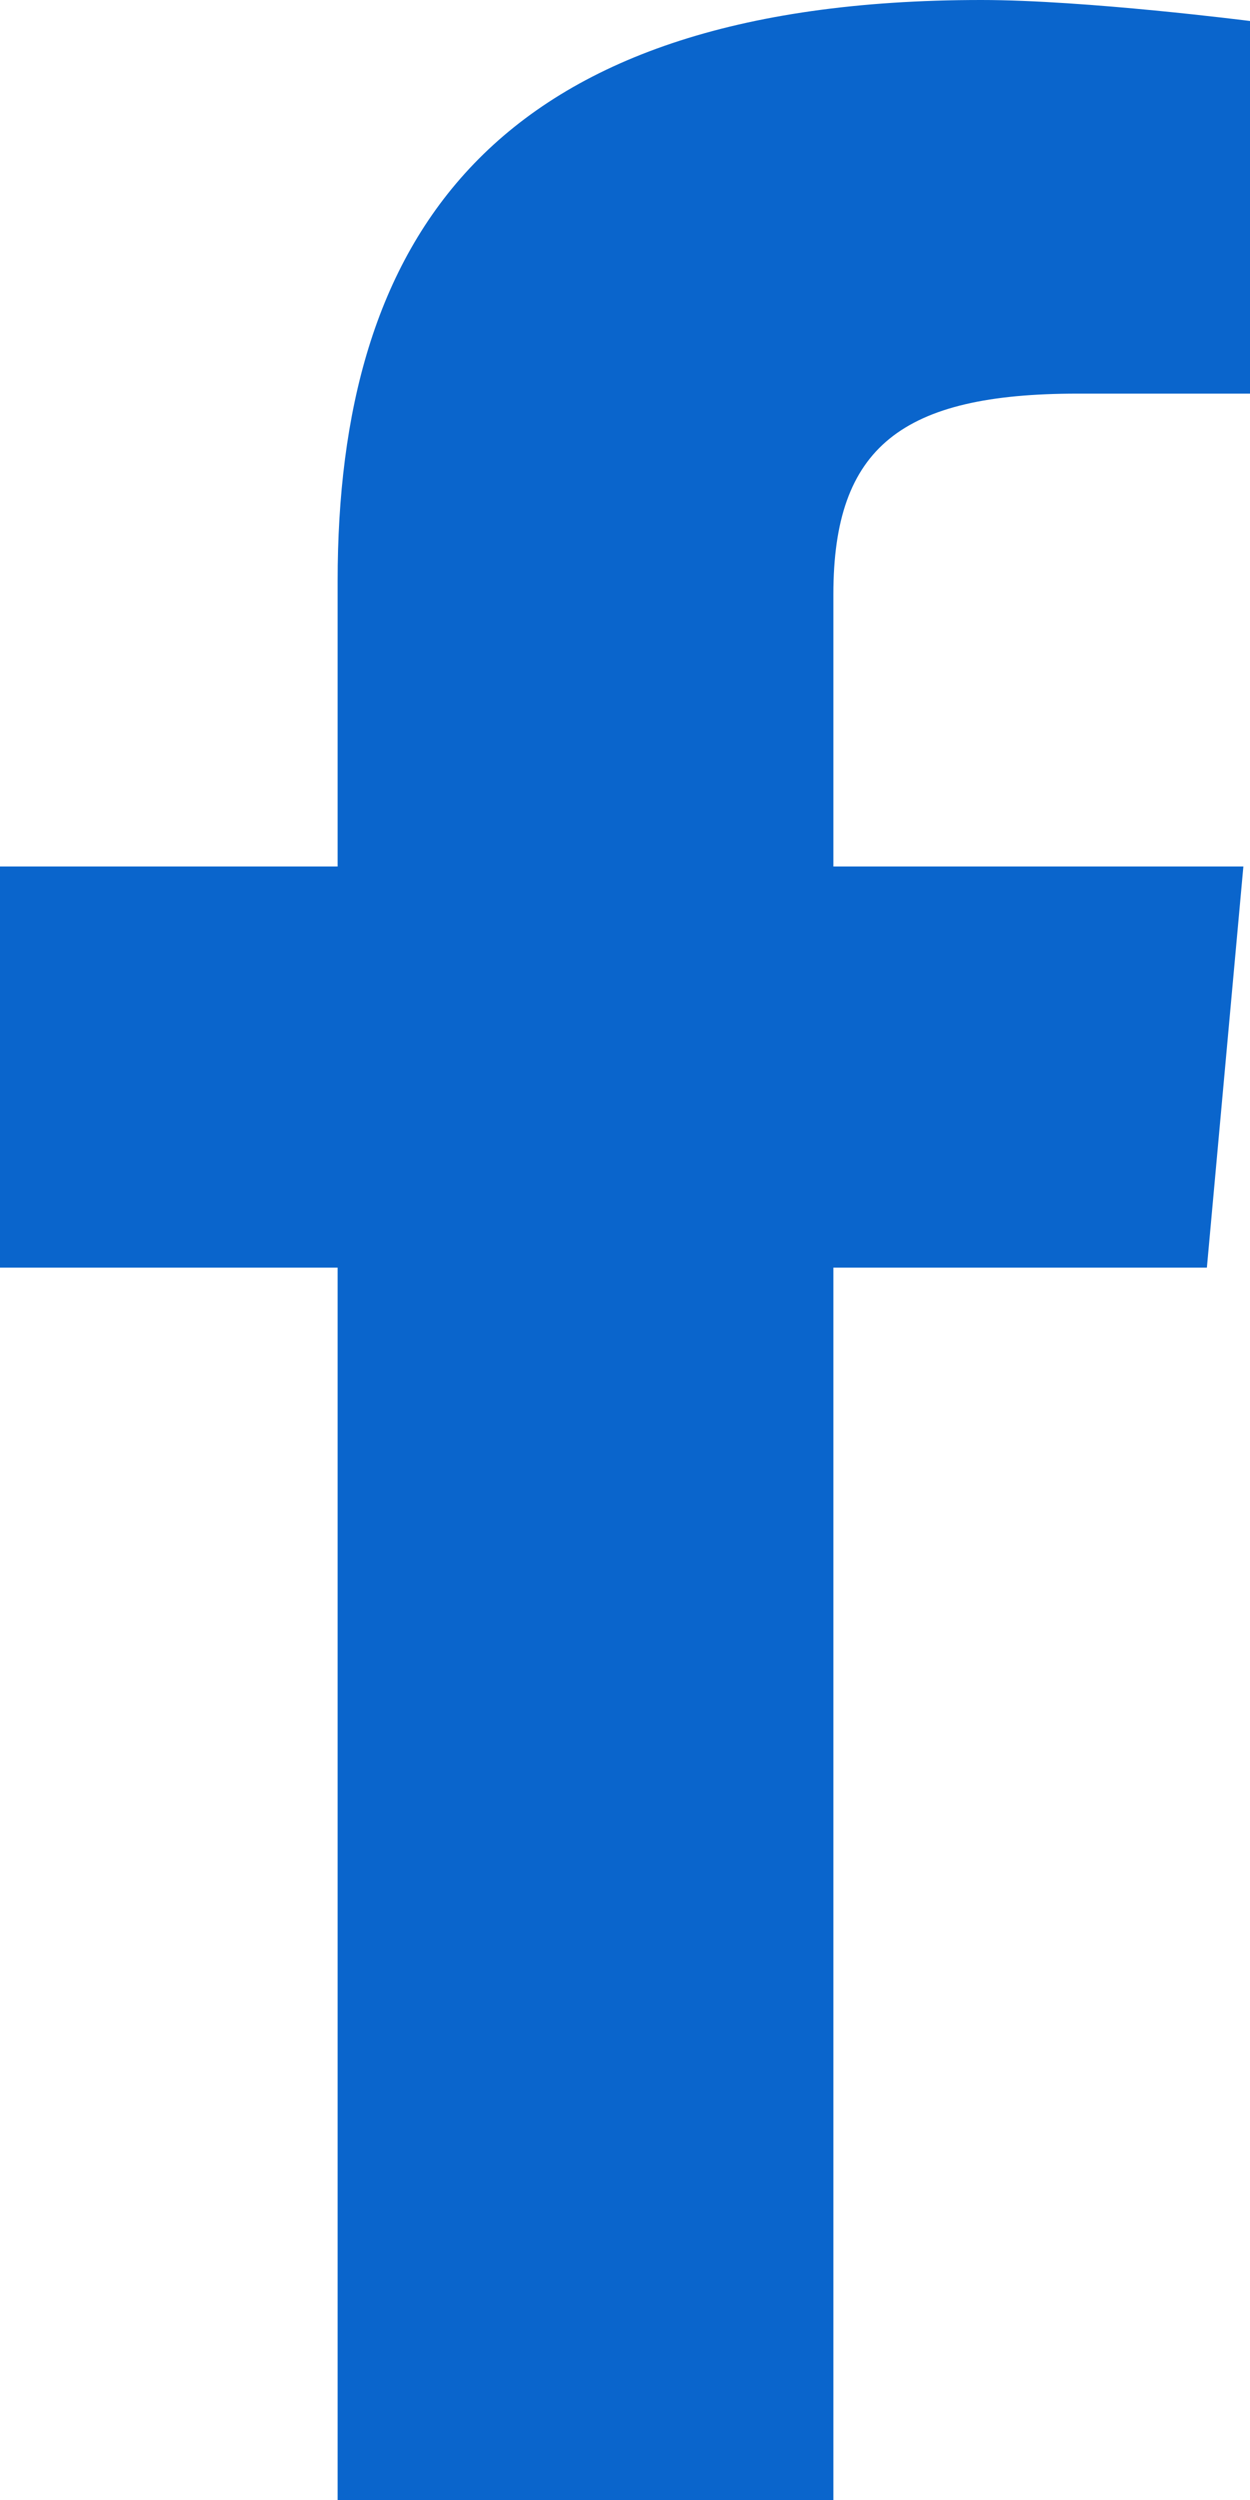 <svg width="10" height="20" viewBox="0 0 10 20" fill="none" xmlns="http://www.w3.org/2000/svg"><path d="M6.667 20H2.701V10.141H0V6.932H2.701V4.648C2.701 1.941 3.896 0 7.85 0C8.687 0 10 0.168 10 0.168V3.149H8.621C7.215 3.149 6.667 3.575 6.667 4.754V6.932H9.947L9.655 10.141H6.667L6.667 20Z" fill="#0A65CC"/></svg>